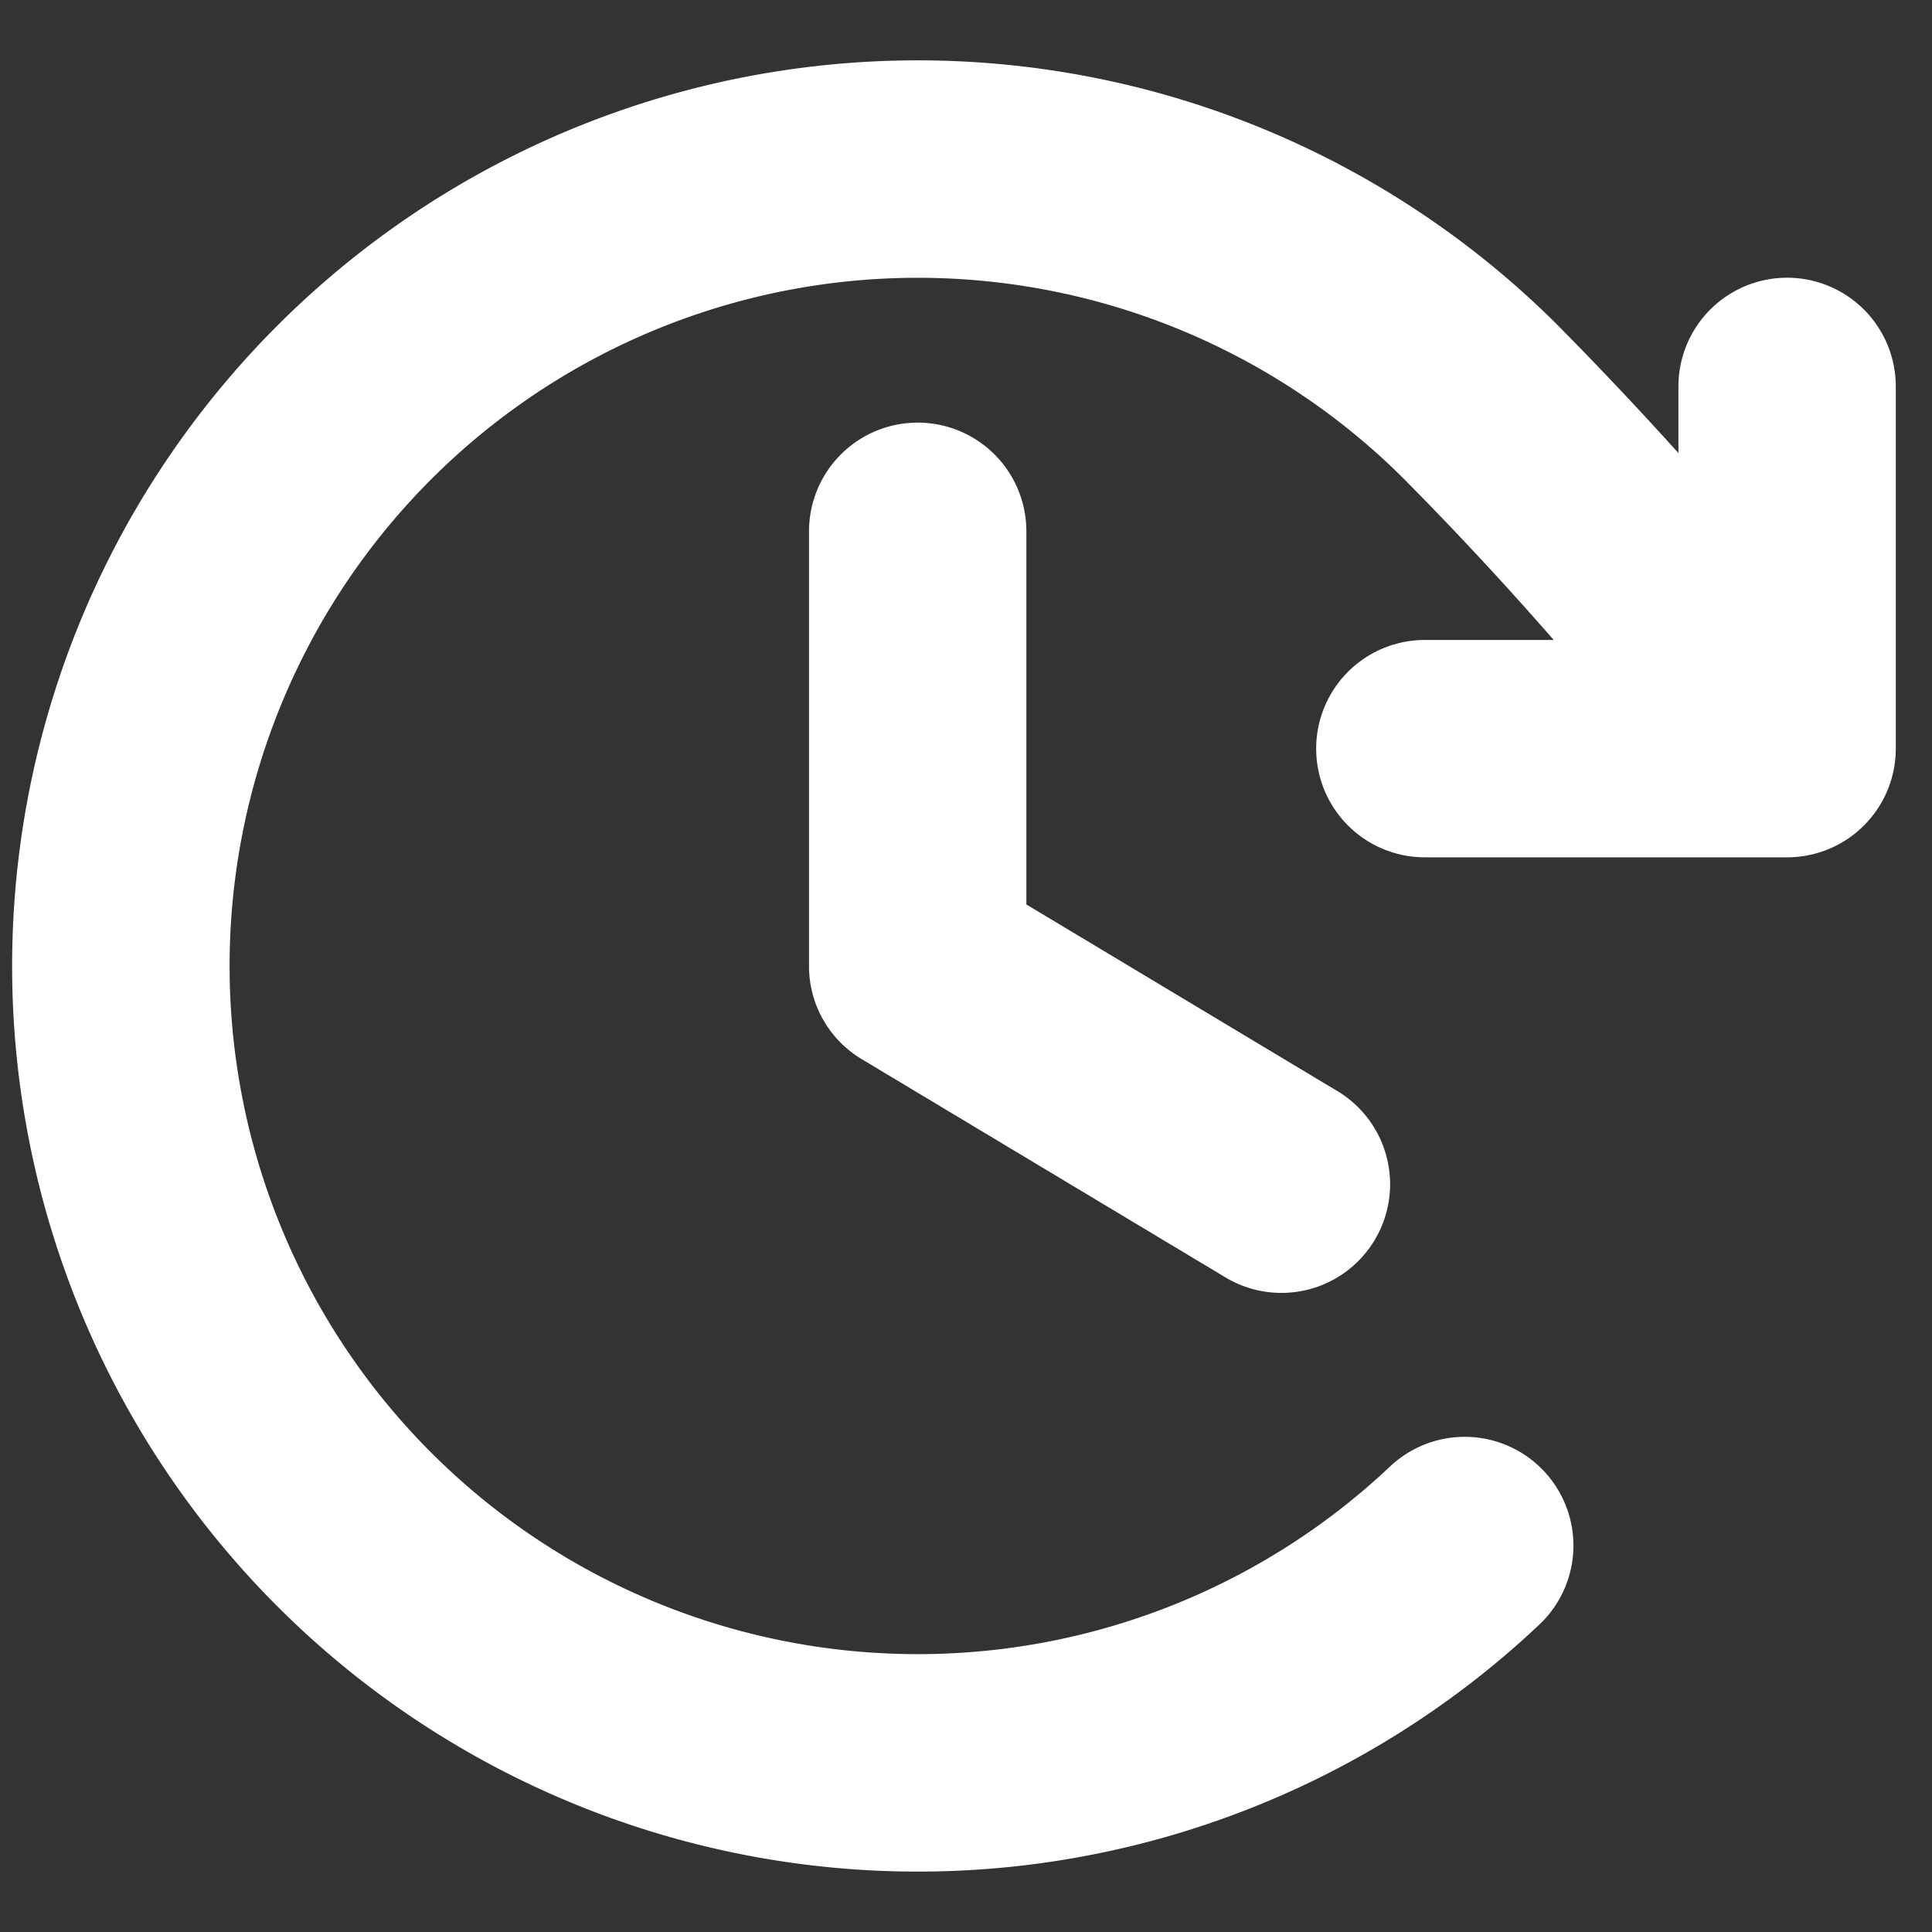 <svg xmlns="http://www.w3.org/2000/svg" fill="none" viewBox="0 0 20 20"><rect x="0" y="0" width="20" height="20" fill="#333333" stroke="none"/><path fill="#fff" d="M10.625 5.5v3.863l3.203 1.922a1.125 1.125 0 1 1-1.156 1.93l-3.75-2.25A1.12 1.12 0 0 1 8.375 10V5.5a1.125 1.125 0 0 1 2.25 0M18.5 2.875A1.125 1.125 0 0 0 17.375 4v.69a40 40 0 0 0-1.246-1.32 9.375 9.375 0 1 0-.194 13.448 1.125 1.125 0 1 0-1.545-1.637 7.124 7.124 0 1 1 .143-10.224 36 36 0 0 1 1.551 1.668H14.75a1.125 1.125 0 0 0 0 2.25h3.75a1.125 1.125 0 0 0 1.125-1.125V4A1.125 1.125 0 0 0 18.5 2.875"/></svg>